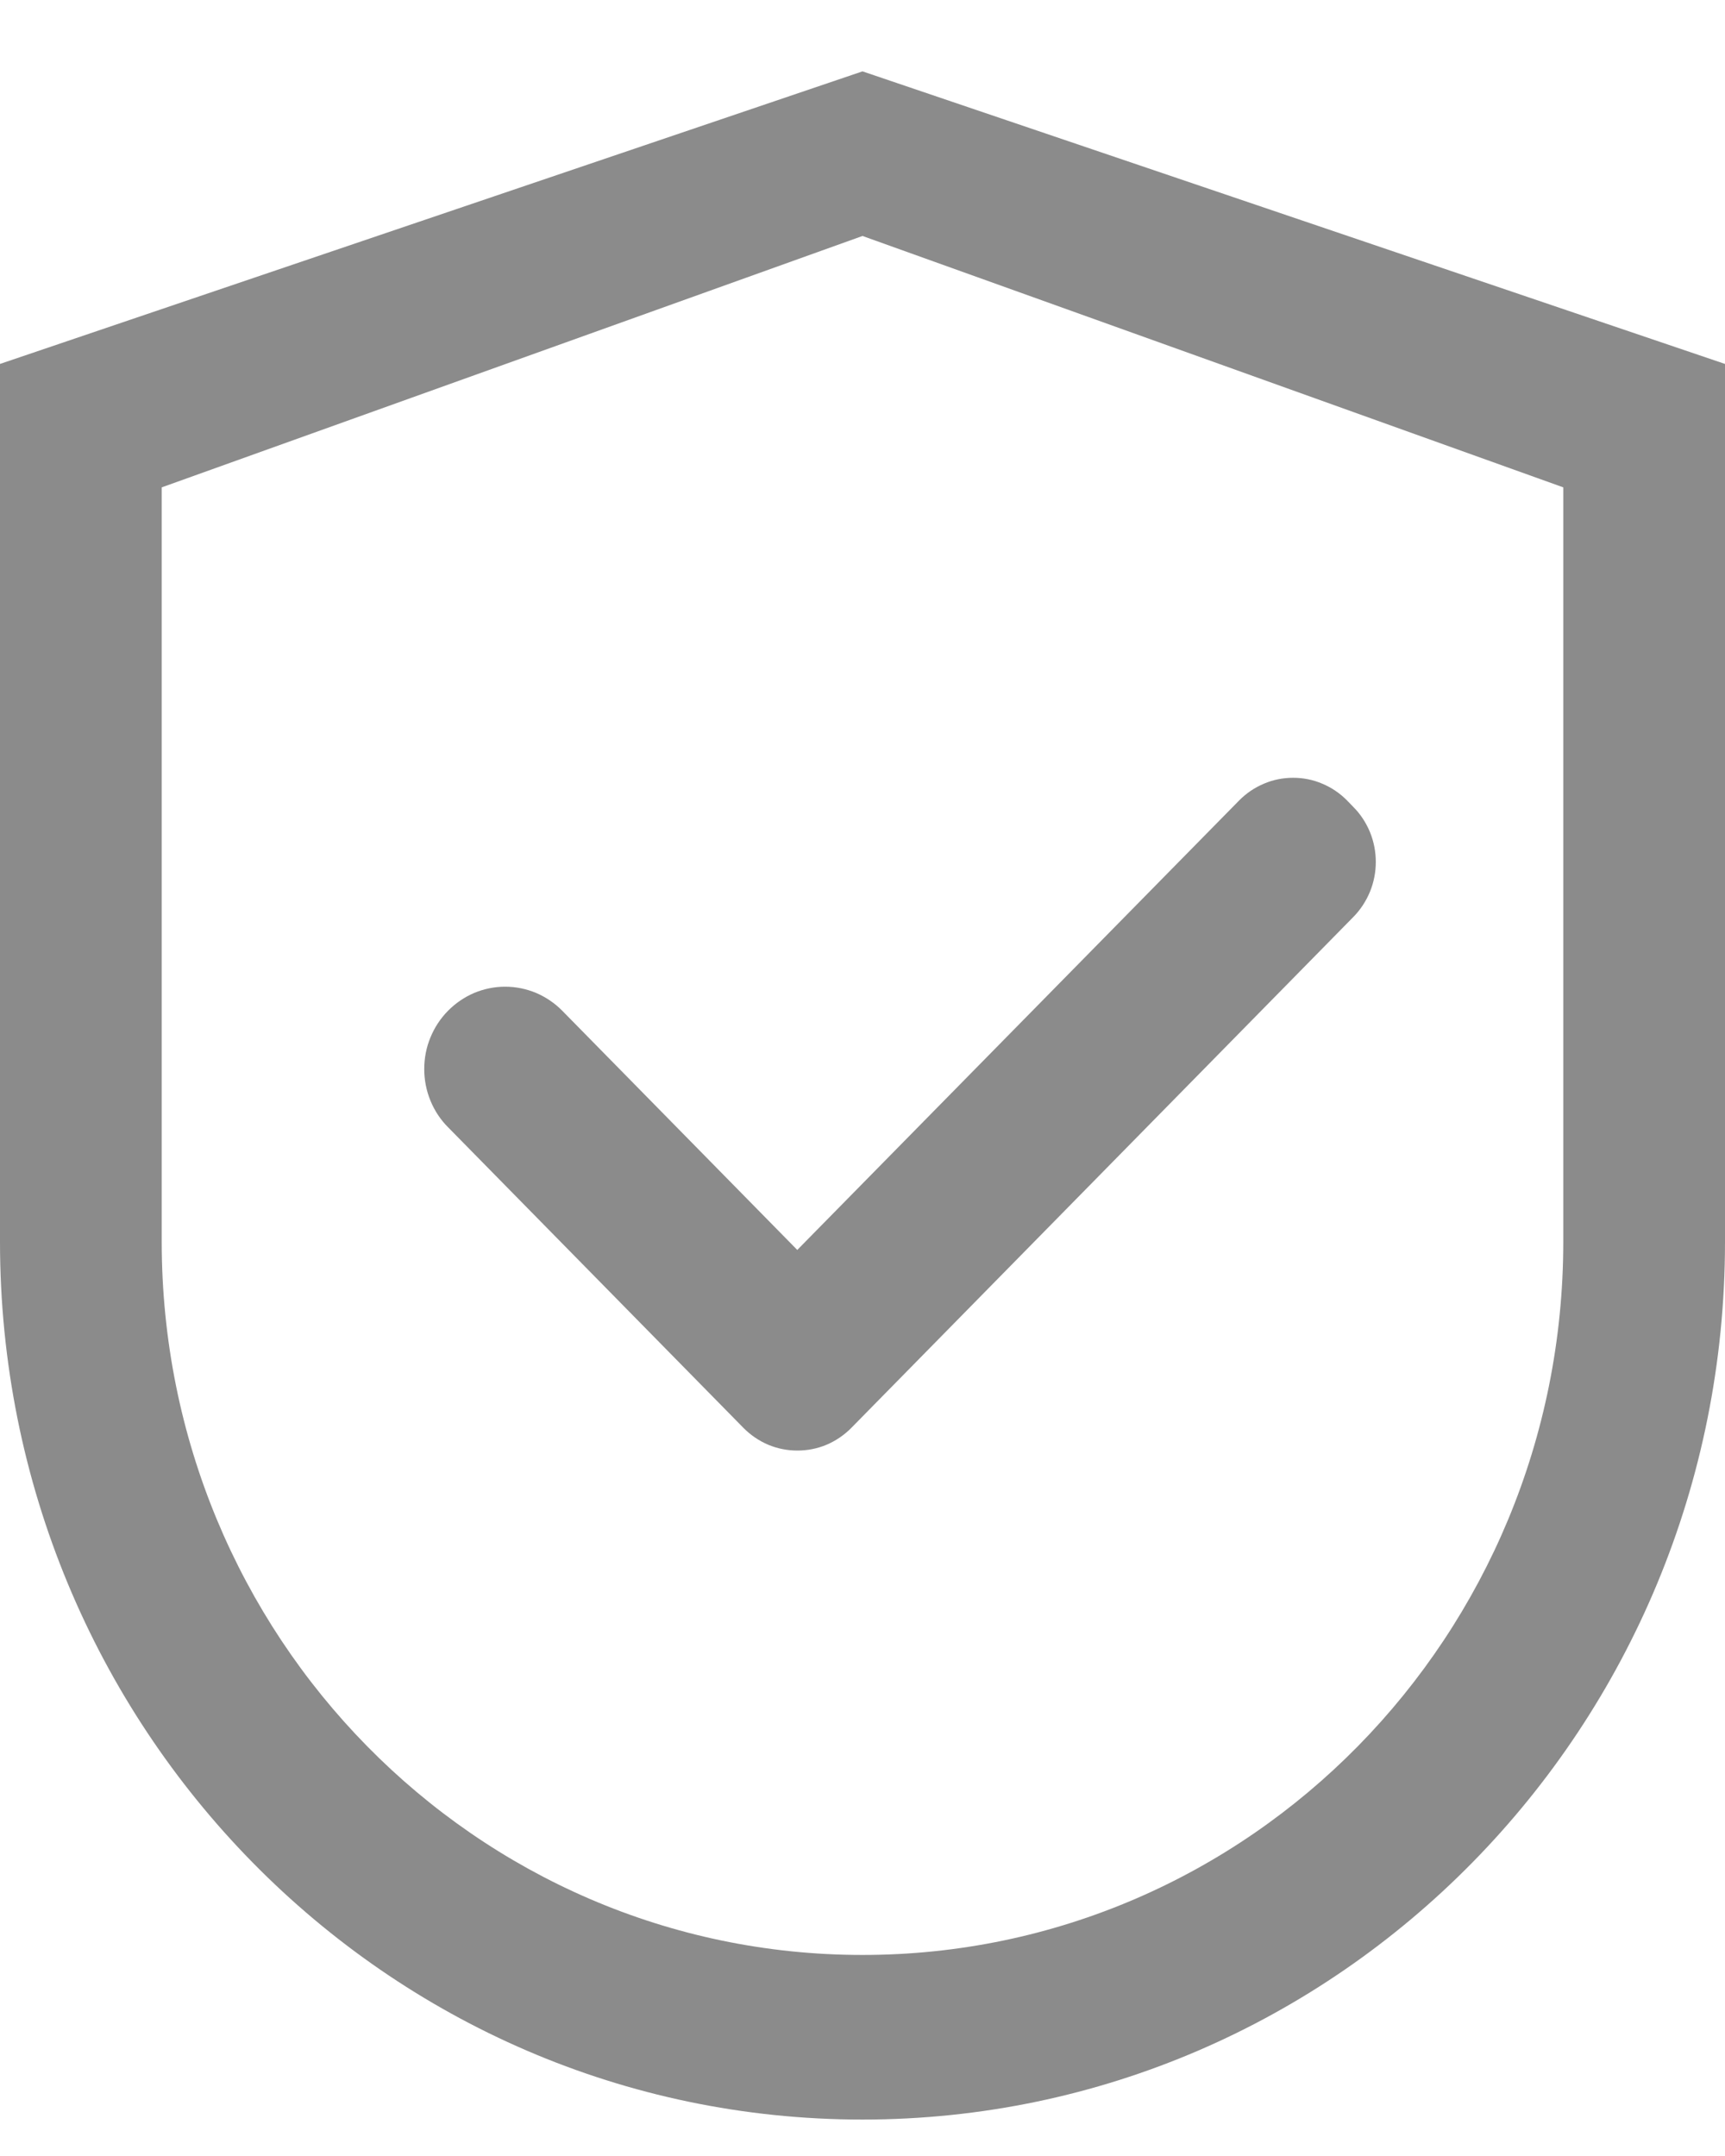 <svg width="16" height="20" viewBox="0 0 16 20" fill="none" xmlns="http://www.w3.org/2000/svg">
<path d="M8 0.662L0 3.376V11.519C0 16.017 3.581 19.662 8 19.662C12.419 19.662 16 16.017 16 11.519V3.376L8 0.662ZM14.5 11.519C14.5 15.173 11.59 18.135 8 18.135C4.41 18.135 1.5 15.173 1.5 11.519V4.521L8 2.189L14.5 4.521V11.519Z" fill="#8B8B8B"/>
<path d="M5.216 9.377C5.146 9.306 5.064 9.25 4.973 9.211C4.882 9.173 4.784 9.153 4.685 9.153C4.587 9.153 4.489 9.173 4.398 9.211C4.307 9.25 4.225 9.306 4.155 9.377C4.085 9.448 4.03 9.532 3.992 9.625C3.954 9.717 3.935 9.816 3.935 9.917C3.935 10.017 3.954 10.116 3.992 10.209C4.03 10.302 4.085 10.386 4.155 10.456L6.895 13.245C6.961 13.312 7.039 13.365 7.125 13.402C7.211 13.438 7.303 13.456 7.396 13.456C7.489 13.456 7.581 13.438 7.667 13.402C7.753 13.365 7.831 13.312 7.897 13.245L12.553 8.506C12.619 8.439 12.671 8.359 12.707 8.272C12.743 8.184 12.761 8.09 12.761 7.996C12.761 7.901 12.743 7.807 12.707 7.719C12.671 7.632 12.619 7.552 12.553 7.486L12.495 7.426C12.429 7.359 12.351 7.306 12.265 7.27C12.179 7.233 12.087 7.215 11.994 7.215C11.901 7.215 11.809 7.233 11.723 7.27C11.637 7.306 11.559 7.359 11.493 7.426L7.395 11.595L5.216 9.377Z" fill="#8B8B8B"/>
</svg>
